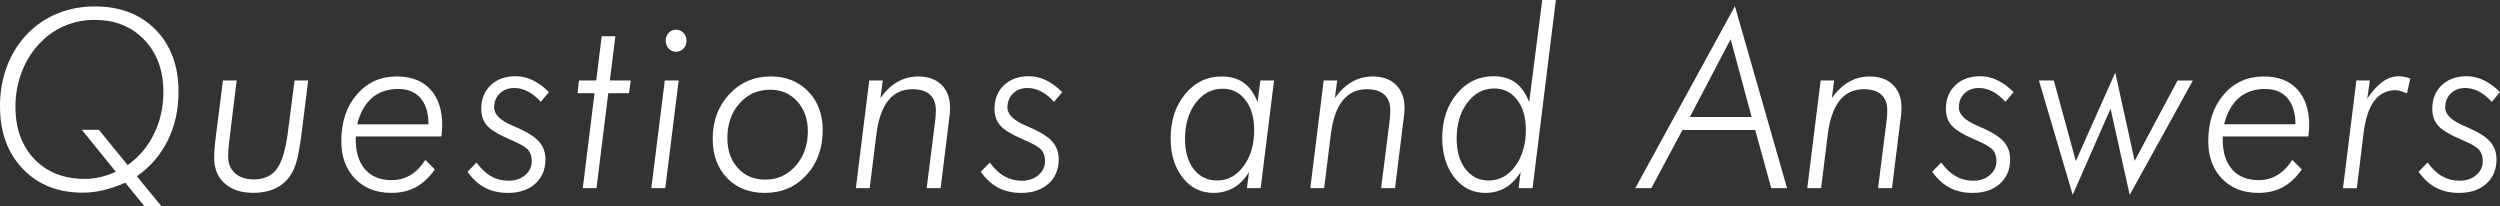 <?xml version="1.0" encoding="iso-8859-1"?>
<!-- Generator: Adobe Illustrator 13.0.3, SVG Export Plug-In . SVG Version: 6.00 Build 14948)  -->
<!DOCTYPE svg PUBLIC "-//W3C//DTD SVG 1.1//EN" "http://www.w3.org/Graphics/SVG/1.1/DTD/svg11.dtd">
<svg version="1.1" id="&#x30EC;&#x30A4;&#x30E4;&#x30FC;_1"
	 xmlns="http://www.w3.org/2000/svg" xmlns:xlink="http://www.w3.org/1999/xlink" x="0px" y="0px" width="140.787px"
	 height="11.601px" viewBox="0 0 140.787 11.601" style="enable-background:new 0 0 140.787 11.601;" xml:space="preserve">
<rect x="0" y="0" width="140.787" height="11.601" fill="#333333" stroke="none"/>
<g>
	<path style="fill:#FFFFFF;" d="M9.079,11.601H8.123l-1.065-1.312c-0.434,0.187-0.847,0.327-1.241,0.421
		c-0.395,0.093-0.776,0.14-1.144,0.14c-1.404,0-2.534-0.446-3.389-1.34S0,7.438,0,5.975c0-0.812,0.136-1.571,0.409-2.28
		c0.273-0.708,0.665-1.32,1.176-1.835C2.071,1.372,2.633,1,3.272,0.745C3.911,0.49,4.601,0.362,5.341,0.362
		c1.425,0,2.567,0.438,3.425,1.315c0.858,0.878,1.287,2.043,1.287,3.497c0,1.003-0.201,1.913-0.604,2.73
		C9.046,8.724,8.465,9.397,7.708,9.926L9.079,11.601z M5.569,7.308l1.619,1.989c0.641-0.456,1.137-1.043,1.488-1.761
		c0.351-0.718,0.526-1.505,0.526-2.361c0-1.203-0.357-2.18-1.072-2.93C7.415,1.496,6.481,1.121,5.329,1.121
		c-0.598,0-1.161,0.111-1.69,0.335S2.645,2.005,2.242,2.434c-0.442,0.46-0.781,1-1.018,1.62C0.988,4.674,0.87,5.323,0.87,6.002
		c0,1.23,0.356,2.217,1.069,2.96c0.712,0.743,1.665,1.114,2.856,1.114c0.273,0,0.553-0.033,0.838-0.1
		C5.92,9.911,6.217,9.81,6.524,9.673L4.607,7.308H5.569z"/>
	<path style="fill:#FFFFFF;" d="M12.556,4.532h0.773L13.01,7.109c-0.061,0.474-0.103,0.832-0.127,1.073
		c-0.023,0.241-0.036,0.444-0.036,0.608c0,0.41,0.129,0.731,0.387,0.964c0.257,0.232,0.611,0.349,1.062,0.349
		c0.572,0,1.002-0.196,1.292-0.588s0.498-1.082,0.624-2.071l0.376-2.912h0.767l-0.371,2.98c-0.104,0.807-0.213,1.383-0.328,1.729
		s-0.272,0.634-0.471,0.861c-0.212,0.246-0.482,0.434-0.809,0.564c-0.327,0.13-0.696,0.194-1.107,0.194
		c-0.68,0-1.218-0.177-1.614-0.53c-0.396-0.353-0.594-0.835-0.594-1.445c0-0.187,0.011-0.4,0.032-0.64
		c0.022-0.239,0.061-0.57,0.117-0.994L12.556,4.532z"/>
	<path style="fill:#FFFFFF;" d="M24.858,7.684h-4.825v0.157c0,0.729,0.176,1.295,0.529,1.698c0.353,0.403,0.85,0.605,1.49,0.605
		c0.394,0,0.748-0.095,1.062-0.284c0.314-0.188,0.594-0.475,0.841-0.857l0.532,0.54c-0.316,0.451-0.672,0.784-1.068,0.998
		c-0.396,0.214-0.856,0.321-1.38,0.321c-0.849,0-1.53-0.267-2.045-0.8s-0.773-1.237-0.773-2.112c0-1.075,0.291-1.952,0.874-2.629
		c0.582-0.677,1.333-1.015,2.25-1.015c0.814,0,1.444,0.241,1.89,0.725c0.446,0.483,0.669,1.162,0.669,2.037
		c0,0.082-0.004,0.177-0.013,0.283C24.882,7.459,24.871,7.569,24.858,7.684z M24.131,7c0-0.634-0.148-1.123-0.445-1.47
		c-0.297-0.347-0.715-0.52-1.257-0.52c-0.597,0-1.091,0.167-1.48,0.502S20.28,6.344,20.111,7H24.131z"/>
	<path style="fill:#FFFFFF;" d="M26.835,9.153c0.255,0.351,0.53,0.609,0.825,0.775c0.294,0.167,0.621,0.25,0.98,0.25
		c0.377,0,0.688-0.106,0.936-0.318c0.247-0.212,0.37-0.475,0.37-0.789c0-0.26-0.068-0.47-0.205-0.629
		c-0.137-0.159-0.458-0.347-0.964-0.561c-0.676-0.287-1.124-0.555-1.344-0.804c-0.221-0.248-0.332-0.563-0.332-0.946
		c0-0.552,0.178-0.996,0.533-1.333s0.825-0.506,1.409-0.506c0.325,0,0.644,0.075,0.958,0.226s0.618,0.374,0.912,0.67l-0.461,0.547
		c-0.229-0.255-0.469-0.449-0.718-0.581s-0.507-0.198-0.776-0.198c-0.333,0-0.605,0.103-0.815,0.308s-0.315,0.47-0.315,0.793
		c0,0.392,0.359,0.738,1.078,1.039c0.156,0.063,0.275,0.116,0.357,0.157c0.524,0.237,0.897,0.488,1.12,0.755
		c0.223,0.267,0.334,0.587,0.334,0.961c0,0.574-0.191,1.033-0.575,1.377c-0.383,0.345-0.897,0.517-1.542,0.517
		c-0.489,0-0.918-0.097-1.286-0.291c-0.368-0.193-0.697-0.493-0.987-0.898L26.835,9.153z"/>
	<path style="fill:#FFFFFF;" d="M33.481,5.25h-0.955l0.078-0.718h0.974l0.305-2.488h0.772l-0.312,2.488h1.175L35.423,5.25h-1.169
		l-0.663,5.346h-0.772L33.481,5.25z"/>
	<path style="fill:#FFFFFF;" d="M36.679,10.596l0.76-6.063h0.779l-0.753,6.063H36.679z M37.49,2.297
		c0-0.178,0.055-0.326,0.166-0.444c0.111-0.118,0.25-0.178,0.419-0.178c0.165,0,0.303,0.06,0.416,0.178
		c0.112,0.118,0.168,0.267,0.168,0.444c0,0.173-0.056,0.319-0.168,0.438c-0.113,0.118-0.251,0.178-0.416,0.178
		c-0.169,0-0.308-0.06-0.419-0.178C37.545,2.616,37.49,2.47,37.49,2.297z"/>
	<path style="fill:#FFFFFF;" d="M40.136,7.82c0-1.007,0.311-1.845,0.932-2.513c0.621-0.667,1.402-1.001,2.341-1.001
		c0.861,0,1.564,0.281,2.107,0.844c0.543,0.563,0.815,1.287,0.815,2.171c0,1.025-0.307,1.872-0.919,2.539
		c-0.613,0.668-1.391,1.002-2.335,1.002c-0.883,0-1.594-0.279-2.133-0.838C40.406,9.467,40.136,8.731,40.136,7.82z M43.371,5.052
		c-0.697,0-1.273,0.258-1.728,0.772s-0.682,1.167-0.682,1.955c0,0.692,0.197,1.256,0.591,1.688s0.907,0.649,1.539,0.649
		c0.688,0,1.261-0.26,1.718-0.779c0.457-0.52,0.685-1.169,0.685-1.948c0-0.684-0.199-1.244-0.598-1.682
		C44.499,5.271,43.99,5.052,43.371,5.052z"/>
	<path style="fill:#FFFFFF;" d="M48.198,10.596l0.753-6.063h0.76l-0.13,0.984c0.298-0.41,0.624-0.715,0.974-0.913
		s0.738-0.297,1.162-0.297c0.55,0,0.985,0.157,1.306,0.472c0.32,0.314,0.48,0.745,0.48,1.292c0,0.096-0.004,0.2-0.013,0.314
		s-0.024,0.234-0.045,0.362l-0.474,3.849h-0.786l0.48-3.801c0.013-0.101,0.023-0.197,0.029-0.291c0.006-0.093,0.01-0.189,0.01-0.29
		c0-0.388-0.113-0.683-0.338-0.886c-0.225-0.202-0.552-0.304-0.98-0.304c-0.571,0-1.027,0.213-1.367,0.639
		c-0.34,0.427-0.562,1.063-0.666,1.911l-0.376,3.021H48.198z"/>
	<path style="fill:#FFFFFF;" d="M55.74,9.153c0.255,0.351,0.53,0.609,0.825,0.775c0.294,0.167,0.621,0.25,0.98,0.25
		c0.377,0,0.688-0.106,0.936-0.318c0.247-0.212,0.37-0.475,0.37-0.789c0-0.26-0.068-0.47-0.205-0.629
		c-0.137-0.159-0.458-0.347-0.964-0.561c-0.676-0.287-1.124-0.555-1.344-0.804c-0.221-0.248-0.332-0.563-0.332-0.946
		c0-0.552,0.178-0.996,0.533-1.333s0.825-0.506,1.409-0.506c0.325,0,0.644,0.075,0.958,0.226s0.618,0.374,0.912,0.67l-0.461,0.547
		c-0.229-0.255-0.469-0.449-0.718-0.581s-0.507-0.198-0.776-0.198c-0.333,0-0.605,0.103-0.815,0.308s-0.315,0.47-0.315,0.793
		c0,0.392,0.359,0.738,1.078,1.039c0.156,0.063,0.275,0.116,0.357,0.157c0.524,0.237,0.897,0.488,1.12,0.755
		c0.223,0.267,0.334,0.587,0.334,0.961c0,0.574-0.191,1.033-0.575,1.377c-0.383,0.345-0.897,0.517-1.542,0.517
		c-0.489,0-0.918-0.097-1.286-0.291c-0.368-0.193-0.697-0.493-0.987-0.898L55.74,9.153z"/>
	<path style="fill:#FFFFFF;" d="M71.748,4.532l-0.754,6.063h-0.772l0.117-0.909c-0.238,0.392-0.525,0.686-0.86,0.882
		c-0.336,0.196-0.718,0.294-1.146,0.294c-0.706,0-1.284-0.287-1.734-0.861s-0.675-1.314-0.675-2.222c0-0.993,0.273-1.82,0.818-2.481
		s1.231-0.991,2.059-0.991c0.494,0,0.905,0.117,1.234,0.352c0.329,0.235,0.591,0.599,0.786,1.091l0.156-1.217H71.748z
		 M68.545,10.165c0.593,0,1.089-0.269,1.487-0.807c0.398-0.538,0.597-1.217,0.597-2.037c0-0.697-0.163-1.259-0.49-1.686
		c-0.327-0.426-0.756-0.639-1.289-0.639c-0.606,0-1.11,0.266-1.513,0.796C66.935,6.324,66.733,7,66.733,7.82
		c0,0.716,0.165,1.285,0.494,1.709S67.996,10.165,68.545,10.165z"/>
	<path style="fill:#FFFFFF;" d="M73.789,10.596l0.754-6.063h0.76l-0.13,0.984c0.298-0.41,0.624-0.715,0.974-0.913
		c0.352-0.198,0.738-0.297,1.162-0.297c0.551,0,0.985,0.157,1.307,0.472c0.32,0.314,0.48,0.745,0.48,1.292
		c0,0.096-0.005,0.2-0.014,0.314s-0.023,0.234-0.045,0.362l-0.475,3.849h-0.785l0.48-3.801c0.013-0.101,0.022-0.197,0.029-0.291
		c0.006-0.093,0.01-0.189,0.01-0.29c0-0.388-0.113-0.683-0.338-0.886c-0.226-0.202-0.553-0.304-0.98-0.304
		c-0.572,0-1.027,0.213-1.367,0.639c-0.34,0.427-0.562,1.063-0.666,1.911l-0.377,3.021H73.789z"/>
	<path style="fill:#FFFFFF;" d="M86.851,0h0.766l-1.311,10.596H85.52l0.116-0.909c-0.246,0.396-0.534,0.691-0.863,0.885
		c-0.329,0.194-0.705,0.291-1.13,0.291c-0.706,0-1.286-0.289-1.741-0.868c-0.454-0.579-0.682-1.321-0.682-2.229
		c0-0.998,0.274-1.826,0.822-2.485c0.547-0.658,1.236-0.987,2.068-0.987c0.493,0,0.902,0.118,1.227,0.355
		c0.325,0.237,0.585,0.604,0.779,1.101L86.851,0z M83.844,10.165c0.593,0,1.089-0.271,1.487-0.811s0.598-1.222,0.598-2.047
		c0-0.697-0.164-1.259-0.49-1.686c-0.327-0.426-0.757-0.639-1.289-0.639c-0.606,0-1.111,0.266-1.514,0.796
		c-0.402,0.531-0.604,1.207-0.604,2.027c0,0.716,0.166,1.287,0.496,1.716C82.861,9.951,83.298,10.165,83.844,10.165z"/>
	<path style="fill:#FFFFFF;" d="M92.091,10.596l5.61-10.247l2.936,10.247h-0.89l-0.902-3.274h-4.098l-1.754,3.274H92.091z
		 M98.644,6.59l-1.183-4.382L95.163,6.59H98.644z"/>
	<path style="fill:#FFFFFF;" d="M101.776,10.596l0.753-6.063h0.76l-0.129,0.984c0.298-0.41,0.623-0.715,0.974-0.913
		s0.737-0.297,1.162-0.297c0.55,0,0.985,0.157,1.306,0.472s0.48,0.745,0.48,1.292c0,0.096-0.004,0.2-0.014,0.314
		c-0.008,0.114-0.023,0.234-0.045,0.362l-0.475,3.849h-0.785l0.48-3.801c0.014-0.101,0.023-0.197,0.029-0.291
		c0.006-0.093,0.01-0.189,0.01-0.29c0-0.388-0.113-0.683-0.338-0.886c-0.225-0.202-0.552-0.304-0.98-0.304
		c-0.571,0-1.027,0.213-1.367,0.639c-0.34,0.427-0.562,1.063-0.666,1.911l-0.376,3.021H101.776z"/>
	<path style="fill:#FFFFFF;" d="M109.318,9.153c0.256,0.351,0.531,0.609,0.825,0.775c0.294,0.167,0.621,0.25,0.98,0.25
		c0.377,0,0.688-0.106,0.936-0.318s0.37-0.475,0.37-0.789c0-0.26-0.068-0.47-0.205-0.629s-0.457-0.347-0.964-0.561
		c-0.676-0.287-1.124-0.555-1.345-0.804c-0.221-0.248-0.331-0.563-0.331-0.946c0-0.552,0.178-0.996,0.532-1.333
		c0.355-0.337,0.825-0.506,1.41-0.506c0.324,0,0.644,0.075,0.957,0.226c0.314,0.15,0.618,0.374,0.912,0.67l-0.461,0.547
		c-0.229-0.255-0.469-0.449-0.717-0.581c-0.25-0.132-0.508-0.198-0.776-0.198c-0.333,0-0.604,0.103-0.815,0.308
		c-0.209,0.205-0.314,0.47-0.314,0.793c0,0.392,0.359,0.738,1.078,1.039c0.156,0.063,0.275,0.116,0.357,0.157
		c0.523,0.237,0.896,0.488,1.119,0.755c0.224,0.267,0.335,0.587,0.335,0.961c0,0.574-0.191,1.033-0.575,1.377
		c-0.383,0.345-0.896,0.517-1.541,0.517c-0.49,0-0.918-0.097-1.287-0.291c-0.367-0.193-0.696-0.493-0.986-0.898L109.318,9.153z"/>
	<path style="fill:#FFFFFF;" d="M116.724,10.972l-1.902-6.439h0.838l1.24,4.539l2.221-4.983l1.091,4.97l2.416-4.525h0.864
		l-3.559,6.439l-1.078-4.854L116.724,10.972z"/>
	<path style="fill:#FFFFFF;" d="M129.995,7.684h-4.825v0.157c0,0.729,0.176,1.295,0.529,1.698c0.353,0.403,0.85,0.605,1.49,0.605
		c0.395,0,0.748-0.095,1.062-0.284c0.313-0.188,0.595-0.475,0.841-0.857l0.533,0.54c-0.316,0.451-0.672,0.784-1.068,0.998
		s-0.856,0.321-1.381,0.321c-0.848,0-1.529-0.267-2.045-0.8s-0.773-1.237-0.773-2.112c0-1.075,0.291-1.952,0.874-2.629
		c0.582-0.677,1.333-1.015,2.25-1.015c0.813,0,1.444,0.241,1.89,0.725c0.446,0.483,0.67,1.162,0.67,2.037
		c0,0.082-0.005,0.177-0.014,0.283C130.018,7.459,130.007,7.569,129.995,7.684z M129.267,7c0-0.634-0.148-1.123-0.445-1.47
		s-0.715-0.52-1.256-0.52c-0.598,0-1.092,0.167-1.48,0.502c-0.391,0.335-0.67,0.831-0.838,1.487H129.267z"/>
	<path style="fill:#FFFFFF;" d="M131.945,10.596l0.754-6.063h0.76l-0.149,1.025c0.272-0.415,0.556-0.729,0.851-0.943
		s0.594-0.321,0.896-0.321c0.121,0,0.238,0.012,0.354,0.034s0.223,0.055,0.322,0.096l-0.183,0.827
		c-0.173-0.063-0.306-0.108-0.399-0.134c-0.093-0.024-0.17-0.037-0.23-0.037c-0.511,0-0.916,0.2-1.218,0.602
		c-0.301,0.401-0.501,1.012-0.601,1.832l-0.377,3.083H131.945z"/>
	<path style="fill:#FFFFFF;" d="M136.708,9.153c0.255,0.351,0.529,0.609,0.824,0.775c0.295,0.167,0.621,0.25,0.98,0.25
		c0.377,0,0.688-0.106,0.936-0.318c0.246-0.212,0.37-0.475,0.37-0.789c0-0.26-0.068-0.47-0.204-0.629
		c-0.137-0.159-0.459-0.347-0.965-0.561c-0.676-0.287-1.123-0.555-1.344-0.804c-0.222-0.248-0.332-0.563-0.332-0.946
		c0-0.552,0.178-0.996,0.533-1.333c0.354-0.337,0.824-0.506,1.408-0.506c0.325,0,0.645,0.075,0.959,0.226
		c0.313,0.15,0.617,0.374,0.912,0.67l-0.461,0.547c-0.23-0.255-0.469-0.449-0.719-0.581c-0.248-0.132-0.507-0.198-0.775-0.198
		c-0.334,0-0.605,0.103-0.814,0.308c-0.211,0.205-0.315,0.47-0.315,0.793c0,0.392,0.359,0.738,1.078,1.039
		c0.155,0.063,0.274,0.116,0.356,0.157c0.524,0.237,0.898,0.488,1.121,0.755s0.334,0.587,0.334,0.961
		c0,0.574-0.191,1.033-0.574,1.377c-0.383,0.345-0.897,0.517-1.543,0.517c-0.488,0-0.918-0.097-1.285-0.291
		c-0.369-0.193-0.697-0.493-0.987-0.898L136.708,9.153z"/>
</g>
</svg>
